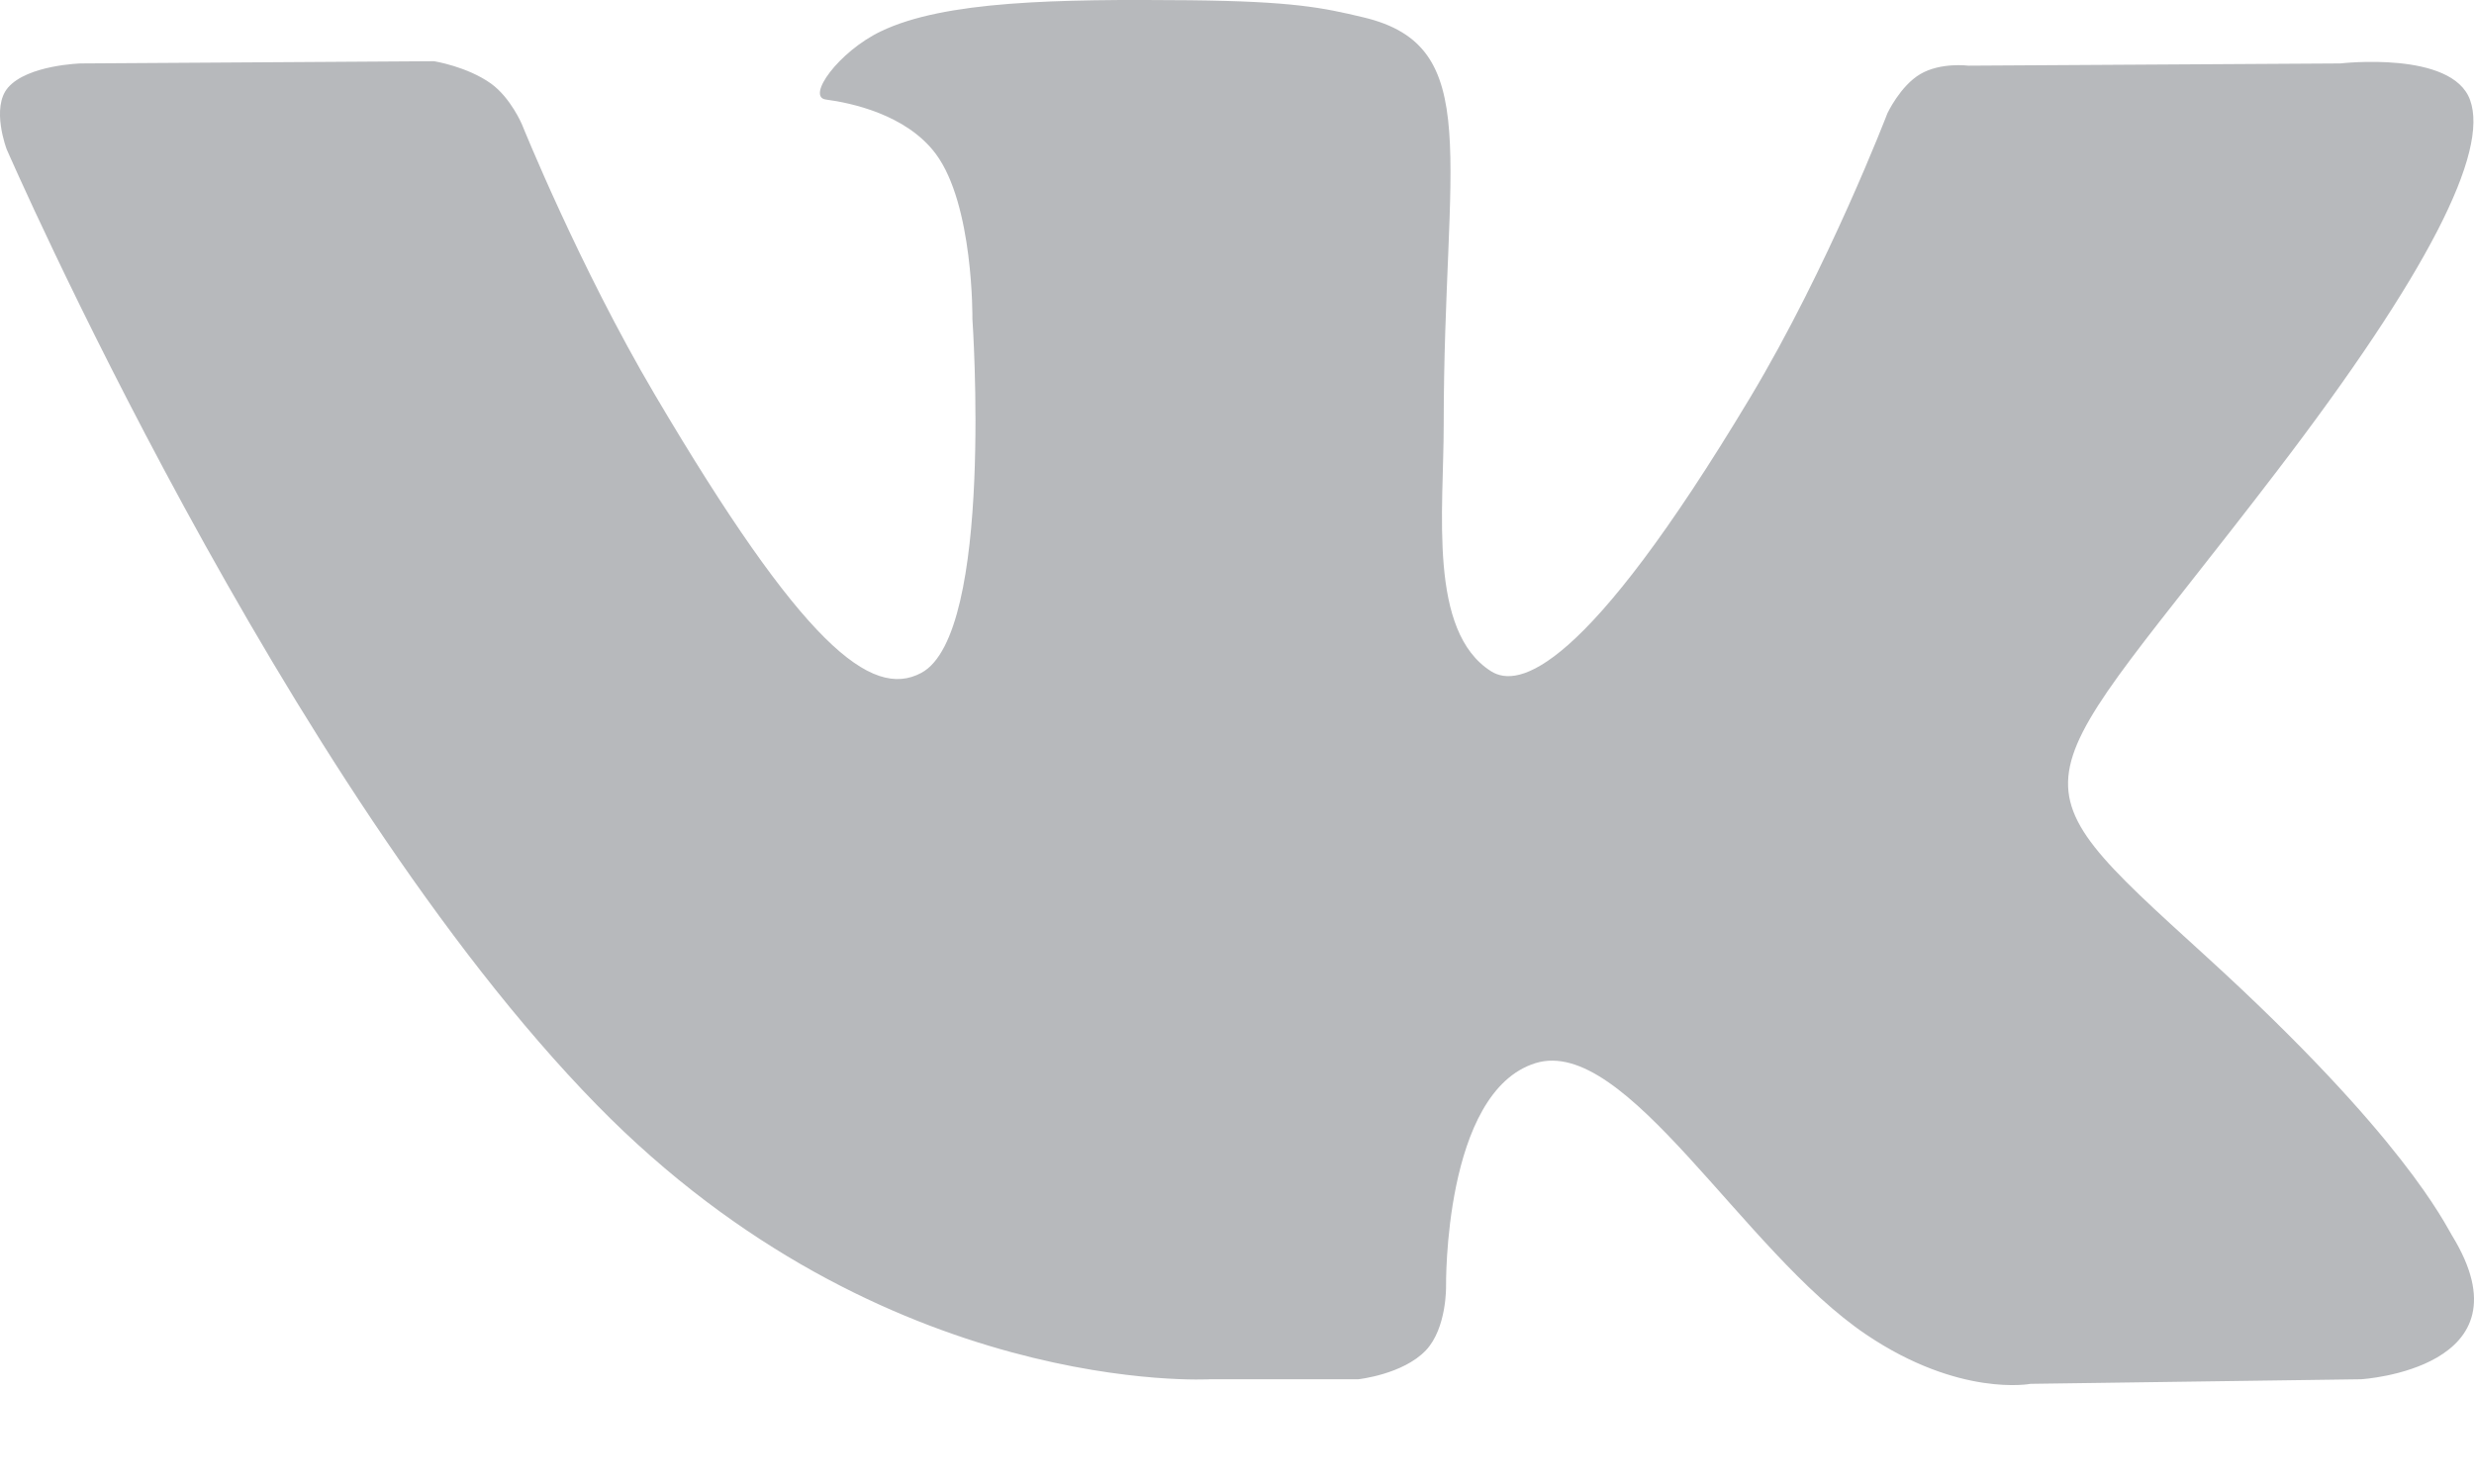 <?xml version="1.0" encoding="UTF-8"?> <svg xmlns="http://www.w3.org/2000/svg" width="20" height="12" viewBox="0 0 20 12" fill="none"> <path opacity="0.3" fill-rule="evenodd" clip-rule="evenodd" d="M10.981 11.153C10.981 11.153 11.342 11.114 11.527 10.919C11.696 10.74 11.69 10.403 11.69 10.403C11.69 10.403 11.668 8.83 12.412 8.597C13.146 8.369 14.088 10.119 15.087 10.792C15.842 11.301 16.416 11.19 16.416 11.19L19.087 11.153C19.087 11.153 20.484 11.069 19.822 9.99C19.767 9.902 19.435 9.192 17.836 7.735C16.16 6.209 16.385 6.456 18.402 3.816C19.631 2.209 20.122 1.228 19.968 0.808C19.823 0.407 18.919 0.513 18.919 0.513L15.912 0.531C15.912 0.531 15.689 0.502 15.524 0.599C15.362 0.694 15.258 0.916 15.258 0.916C15.258 0.916 14.782 2.159 14.147 3.217C12.808 5.449 12.273 5.567 12.054 5.428C11.544 5.105 11.671 4.13 11.671 3.438C11.671 1.275 12.006 0.373 11.021 0.14C10.694 0.062 10.454 0.011 9.617 0.002C8.544 -0.008 7.636 0.006 7.122 0.253C6.779 0.417 6.515 0.784 6.677 0.805C6.875 0.831 7.325 0.924 7.564 1.243C7.872 1.655 7.861 2.579 7.861 2.579C7.861 2.579 8.038 5.125 7.448 5.441C7.043 5.658 6.487 5.215 5.293 3.19C4.681 2.153 4.22 1.007 4.22 1.007C4.22 1.007 4.13 0.793 3.971 0.677C3.778 0.538 3.509 0.495 3.509 0.495L0.652 0.513C0.652 0.513 0.223 0.525 0.065 0.708C-0.075 0.87 0.054 1.207 0.054 1.207C0.054 1.207 2.291 6.345 4.825 8.935C7.148 11.309 9.785 11.153 9.785 11.153H10.981Z" fill="#101720"></path> </svg> 
